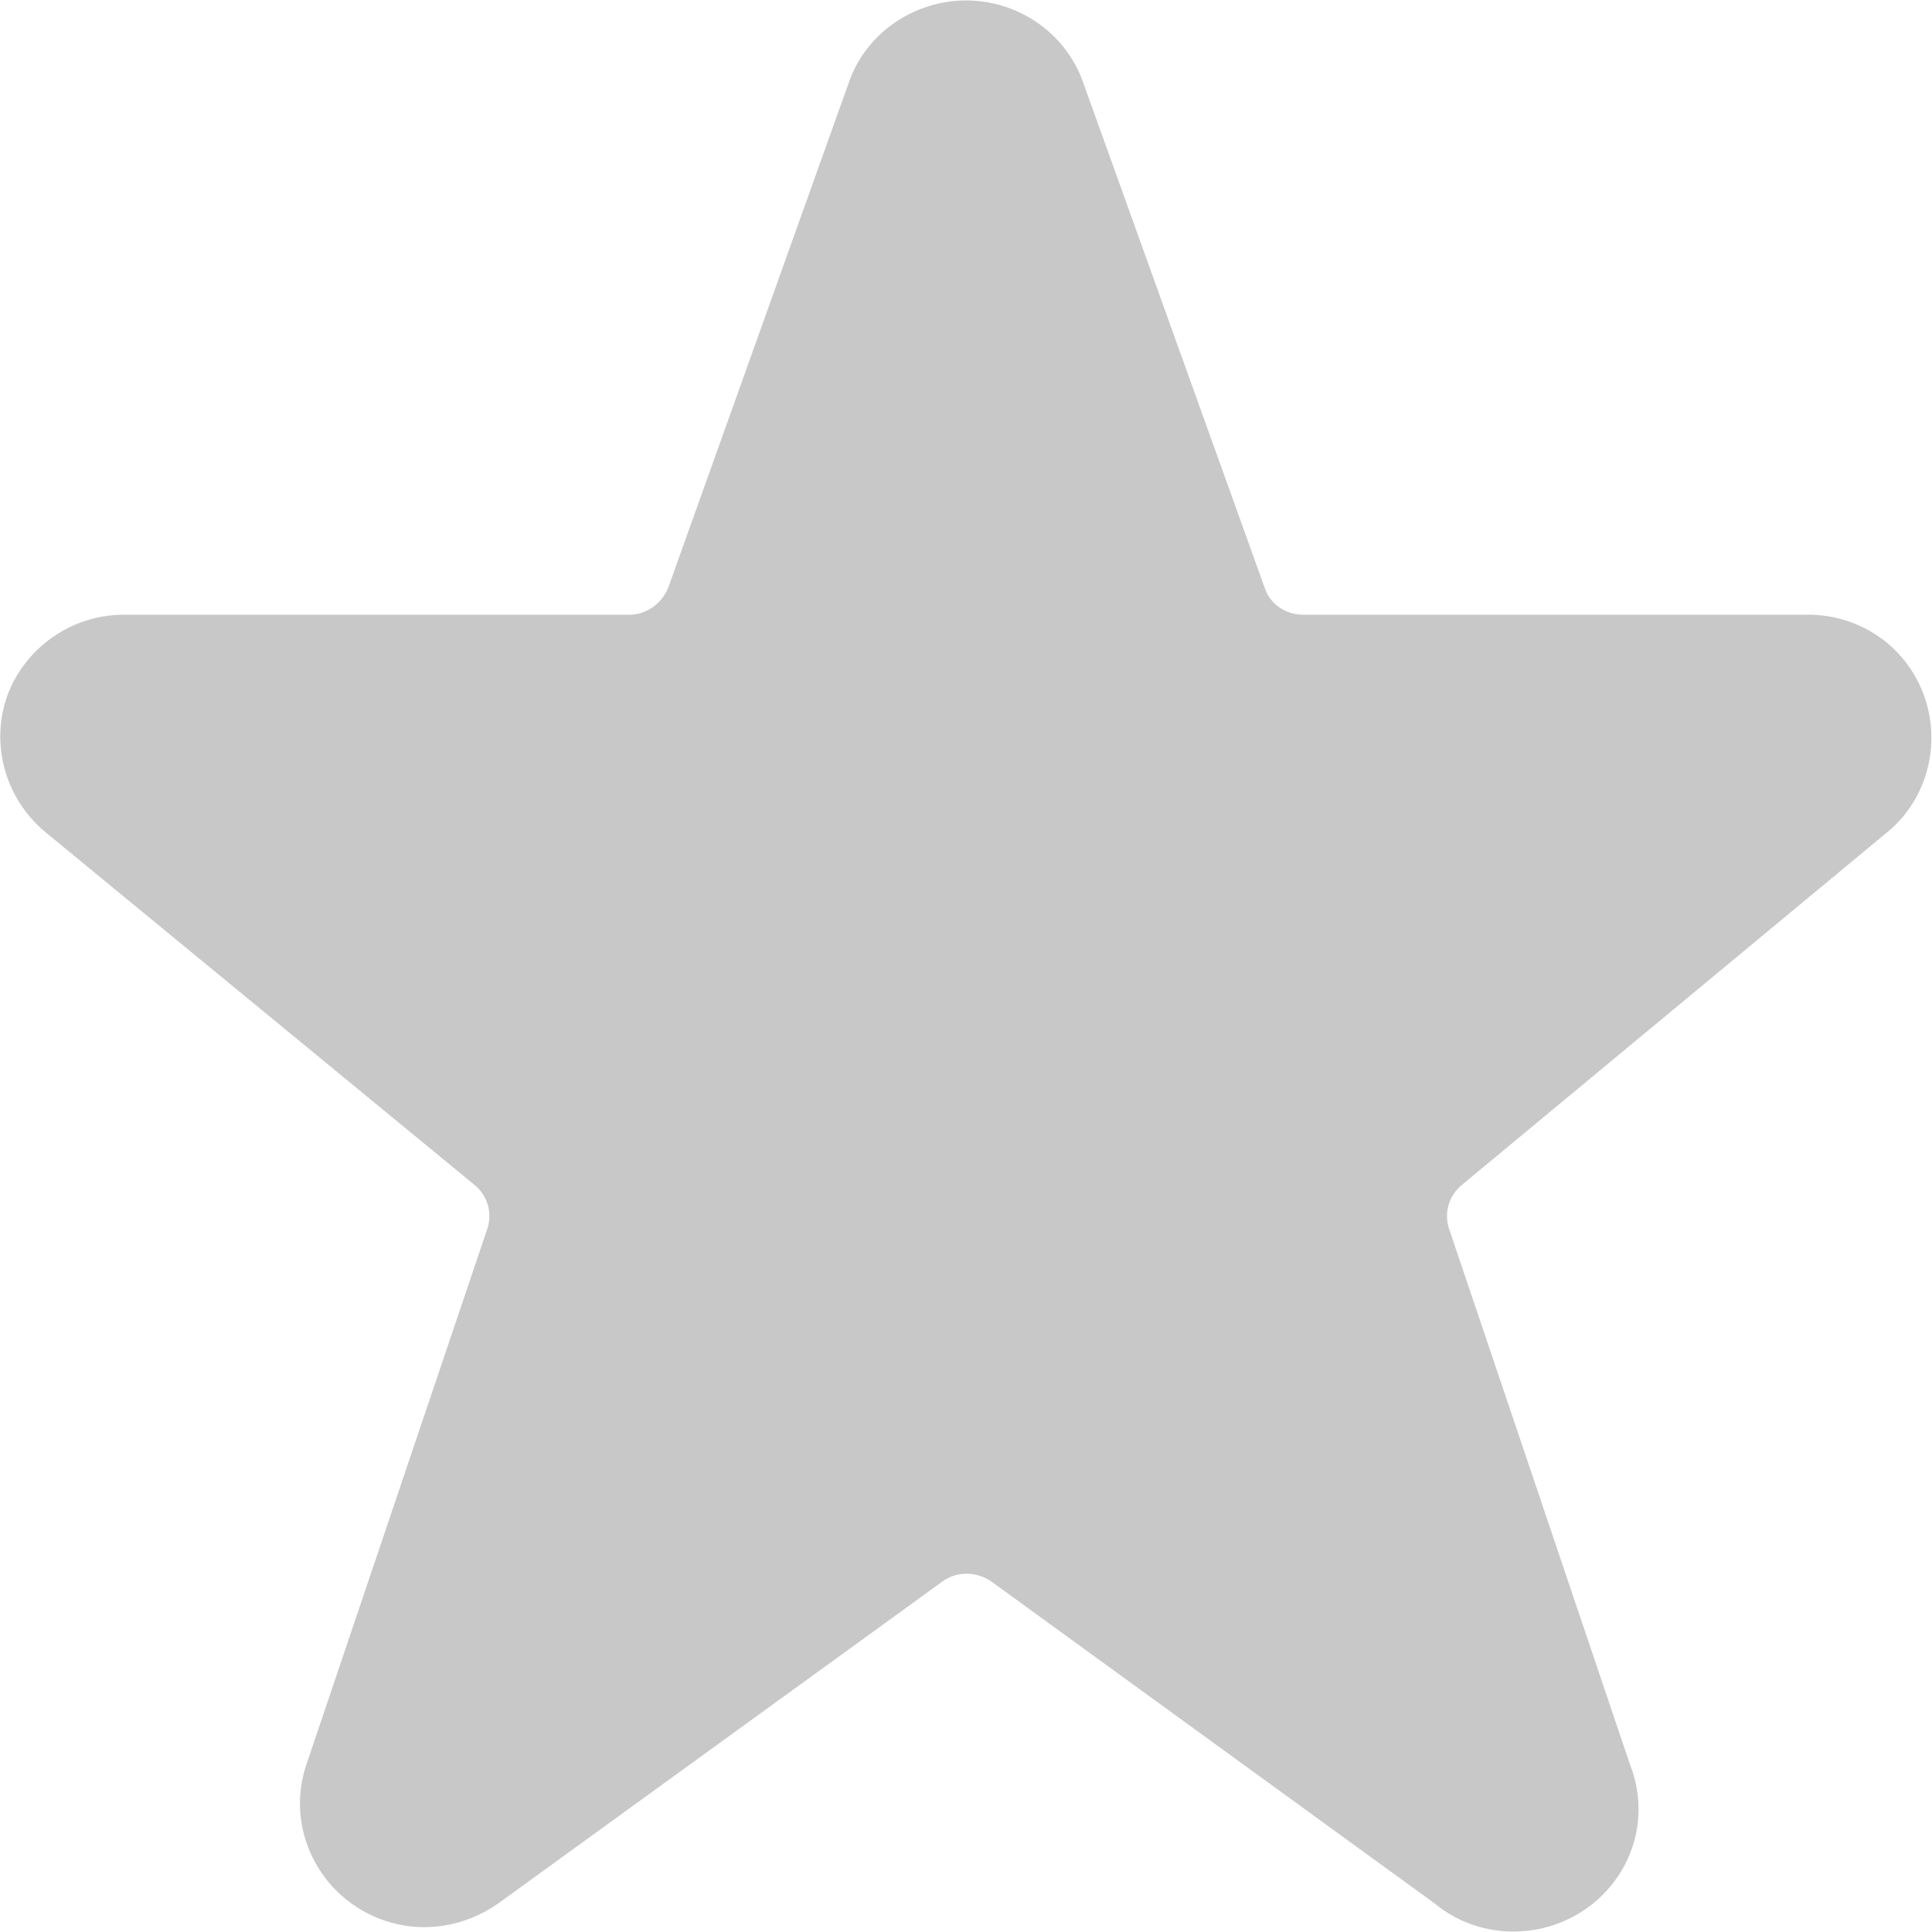 <?xml version="1.0" encoding="UTF-8"?><svg id="Layer_2" xmlns="http://www.w3.org/2000/svg" viewBox="0 0 22 22"><defs><style>.cls-1{fill:#c8c8c8;stroke-width:0px;}</style></defs><g id="Layer_1-2"><path class="cls-1" d="m21.5,9.47c.59-.5.66-1.39.16-1.98-.27-.32-.68-.5-1.1-.49h-5.72c-.2,0-.38-.12-.44-.31L12.32.9c-.28-.72-1.1-1.08-1.83-.8-.37.14-.67.43-.81.8l-2.07,5.79c-.07.18-.25.31-.44.31H1.41c-.6,0-1.13.38-1.33.93-.19.55-.02,1.16.43,1.54l4.89,4.02c.15.12.21.32.15.5l-2.06,6.1c-.25.73.15,1.53.89,1.78.44.15.92.07,1.3-.2l5.05-3.66c.16-.12.39-.12.56,0l5.04,3.66c.6.5,1.5.41,2-.18.33-.39.42-.92.23-1.4l-2.06-6.1c-.06-.18,0-.38.15-.5l4.86-4.03Z"/></g></svg>